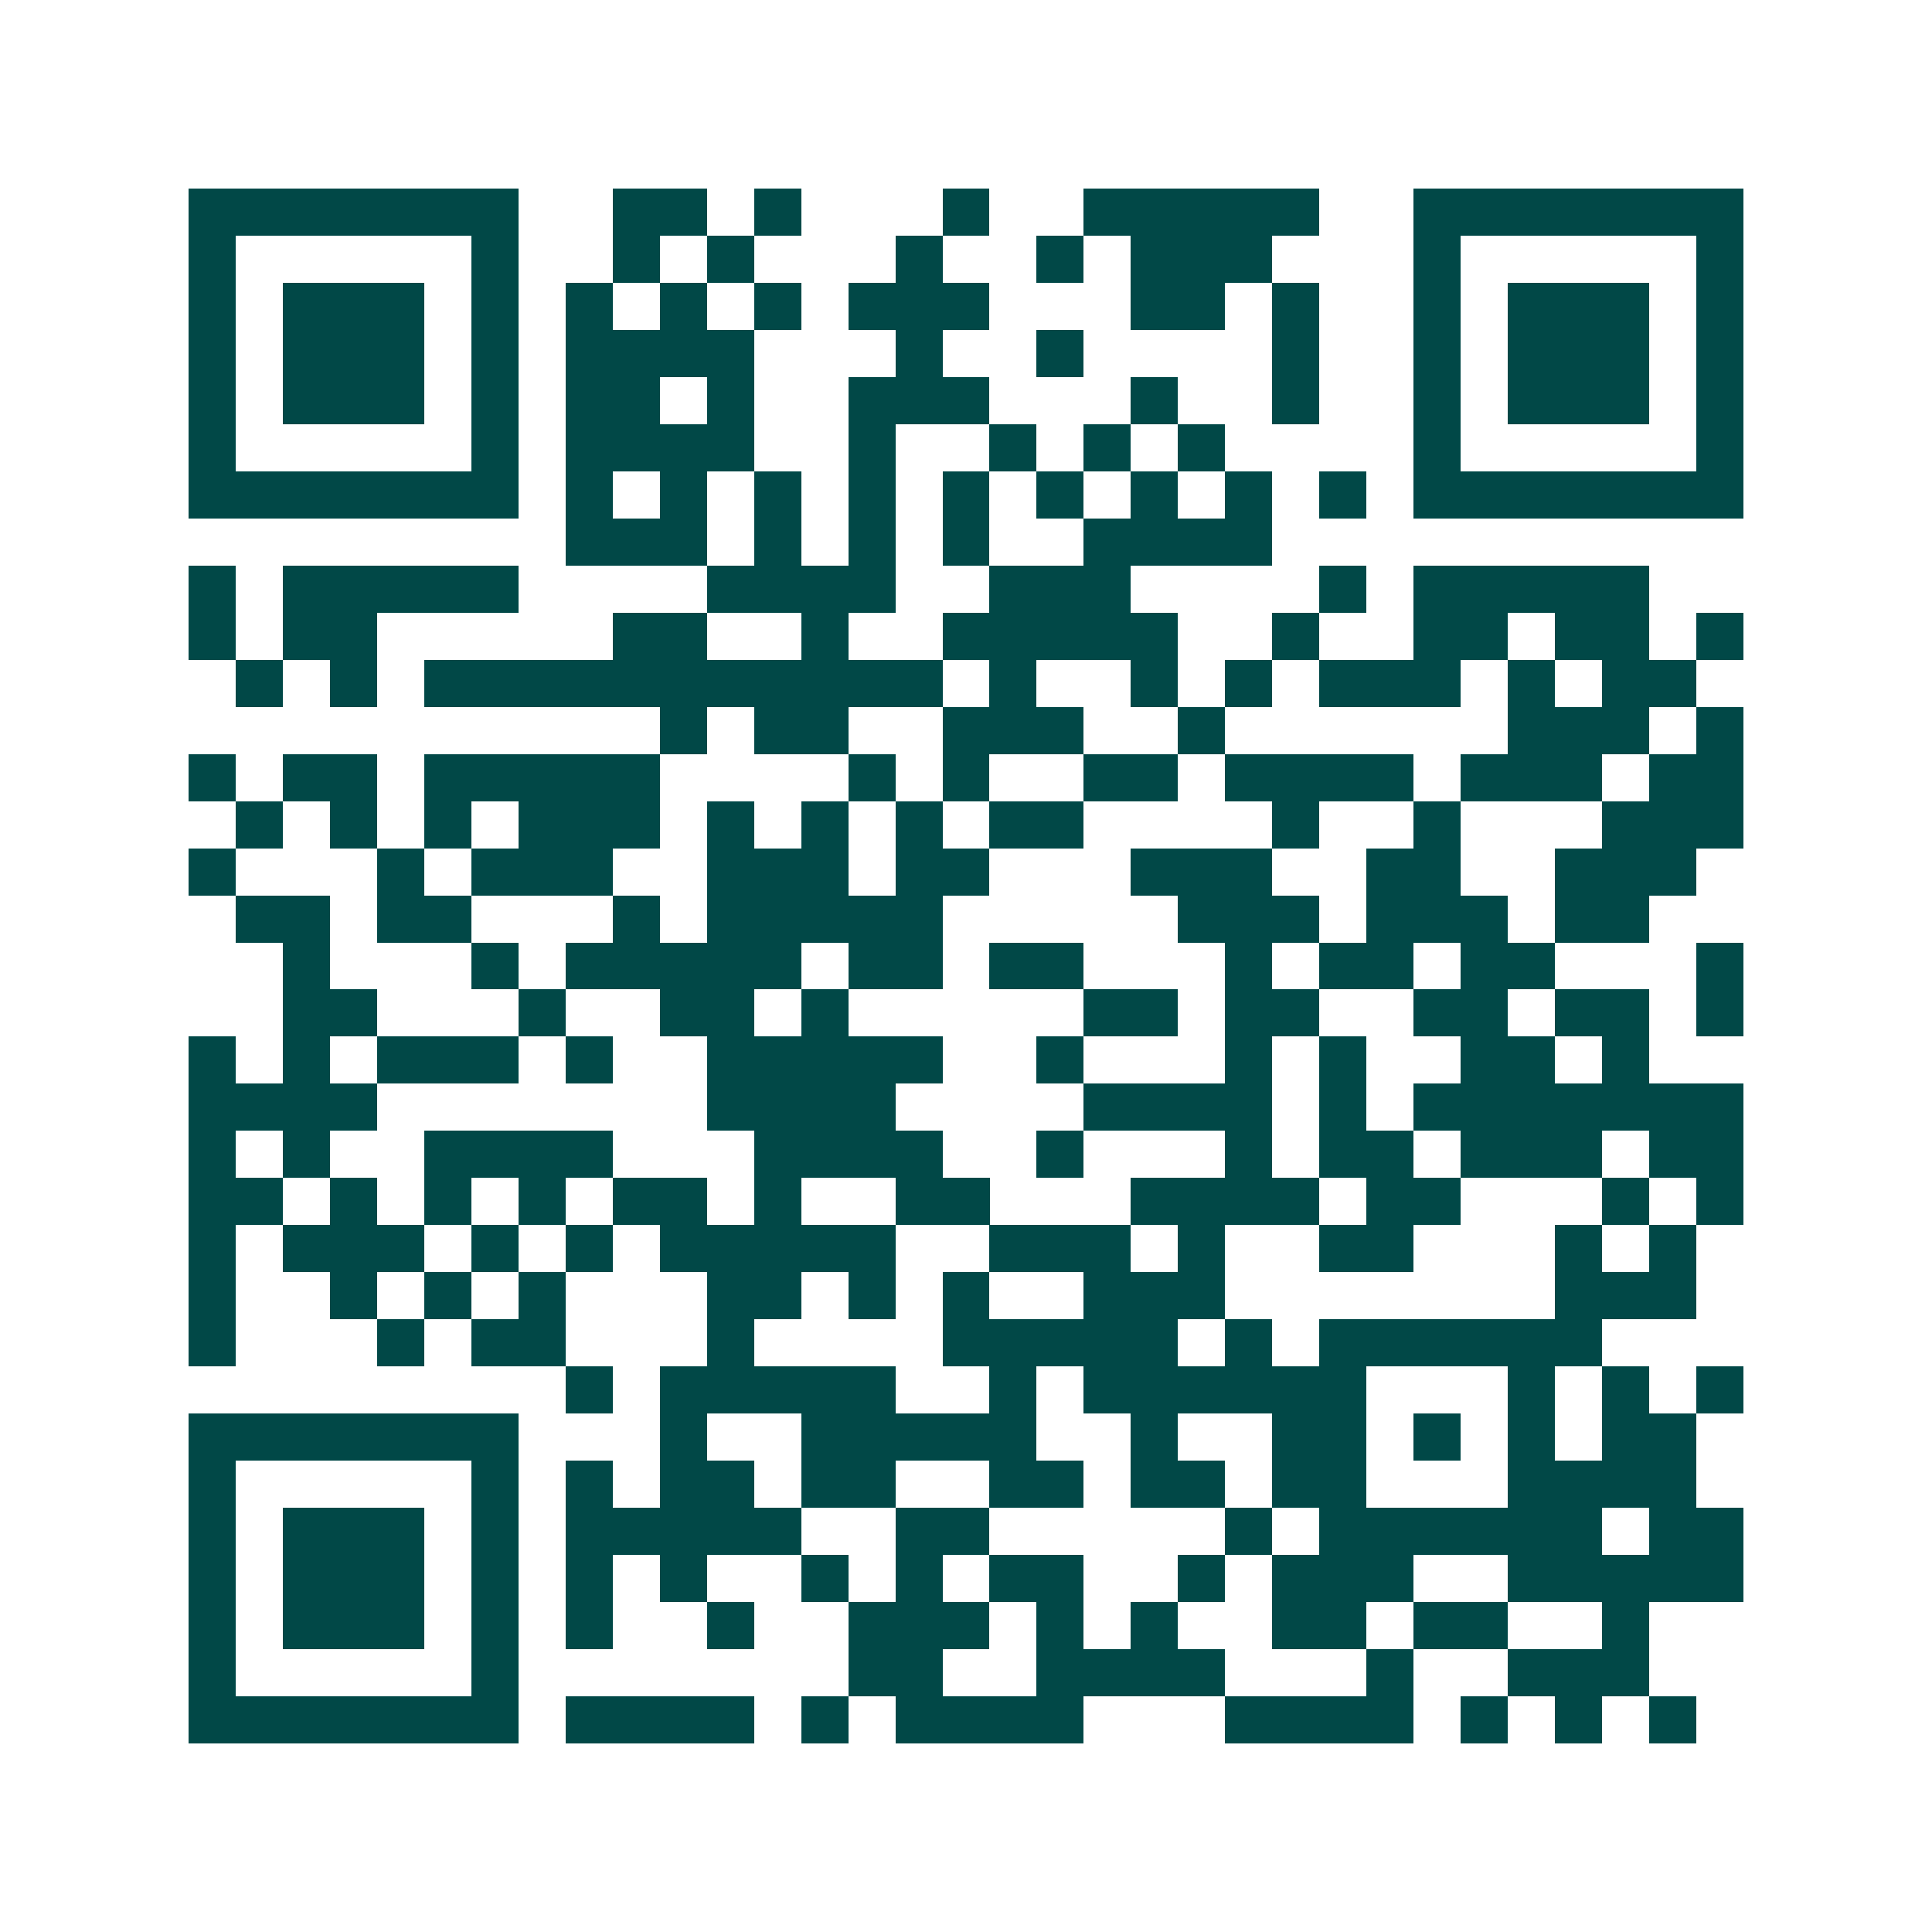 <svg xmlns="http://www.w3.org/2000/svg" width="200" height="200" viewBox="0 0 41 41" shape-rendering="crispEdges"><path fill="#ffffff" d="M0 0h41v41H0z"/><path stroke="#014847" d="M4 4.5h7m2 0h2m1 0h1m3 0h1m2 0h5m2 0h7M4 5.5h1m5 0h1m2 0h1m1 0h1m3 0h1m2 0h1m1 0h3m3 0h1m5 0h1M4 6.5h1m1 0h3m1 0h1m1 0h1m1 0h1m1 0h1m1 0h3m3 0h2m1 0h1m2 0h1m1 0h3m1 0h1M4 7.5h1m1 0h3m1 0h1m1 0h4m3 0h1m2 0h1m4 0h1m2 0h1m1 0h3m1 0h1M4 8.5h1m1 0h3m1 0h1m1 0h2m1 0h1m2 0h3m3 0h1m2 0h1m2 0h1m1 0h3m1 0h1M4 9.5h1m5 0h1m1 0h4m2 0h1m2 0h1m1 0h1m1 0h1m4 0h1m5 0h1M4 10.5h7m1 0h1m1 0h1m1 0h1m1 0h1m1 0h1m1 0h1m1 0h1m1 0h1m1 0h1m1 0h7M12 11.5h3m1 0h1m1 0h1m1 0h1m2 0h4M4 12.5h1m1 0h5m4 0h4m2 0h3m4 0h1m1 0h5M4 13.5h1m1 0h2m5 0h2m2 0h1m2 0h5m2 0h1m2 0h2m1 0h2m1 0h1M5 14.5h1m1 0h1m1 0h11m1 0h1m2 0h1m1 0h1m1 0h3m1 0h1m1 0h2M14 15.5h1m1 0h2m2 0h3m2 0h1m6 0h3m1 0h1M4 16.5h1m1 0h2m1 0h5m4 0h1m1 0h1m2 0h2m1 0h4m1 0h3m1 0h2M5 17.5h1m1 0h1m1 0h1m1 0h3m1 0h1m1 0h1m1 0h1m1 0h2m4 0h1m2 0h1m3 0h3M4 18.5h1m3 0h1m1 0h3m2 0h3m1 0h2m3 0h3m2 0h2m2 0h3M5 19.5h2m1 0h2m3 0h1m1 0h5m5 0h3m1 0h3m1 0h2M6 20.5h1m3 0h1m1 0h5m1 0h2m1 0h2m3 0h1m1 0h2m1 0h2m3 0h1M6 21.5h2m3 0h1m2 0h2m1 0h1m5 0h2m1 0h2m2 0h2m1 0h2m1 0h1M4 22.5h1m1 0h1m1 0h3m1 0h1m2 0h5m2 0h1m3 0h1m1 0h1m2 0h2m1 0h1M4 23.5h4m7 0h4m4 0h4m1 0h1m1 0h7M4 24.5h1m1 0h1m2 0h4m3 0h4m2 0h1m3 0h1m1 0h2m1 0h3m1 0h2M4 25.5h2m1 0h1m1 0h1m1 0h1m1 0h2m1 0h1m2 0h2m3 0h4m1 0h2m3 0h1m1 0h1M4 26.5h1m1 0h3m1 0h1m1 0h1m1 0h5m2 0h3m1 0h1m2 0h2m3 0h1m1 0h1M4 27.5h1m2 0h1m1 0h1m1 0h1m3 0h2m1 0h1m1 0h1m2 0h3m7 0h3M4 28.5h1m3 0h1m1 0h2m3 0h1m4 0h5m1 0h1m1 0h6M12 29.5h1m1 0h5m2 0h1m1 0h6m3 0h1m1 0h1m1 0h1M4 30.5h7m3 0h1m2 0h5m2 0h1m2 0h2m1 0h1m1 0h1m1 0h2M4 31.5h1m5 0h1m1 0h1m1 0h2m1 0h2m2 0h2m1 0h2m1 0h2m3 0h4M4 32.5h1m1 0h3m1 0h1m1 0h5m2 0h2m5 0h1m1 0h6m1 0h2M4 33.5h1m1 0h3m1 0h1m1 0h1m1 0h1m2 0h1m1 0h1m1 0h2m2 0h1m1 0h3m2 0h5M4 34.5h1m1 0h3m1 0h1m1 0h1m2 0h1m2 0h3m1 0h1m1 0h1m2 0h2m1 0h2m2 0h1M4 35.5h1m5 0h1m7 0h2m2 0h4m3 0h1m2 0h3M4 36.5h7m1 0h4m1 0h1m1 0h4m3 0h4m1 0h1m1 0h1m1 0h1"/></svg>
